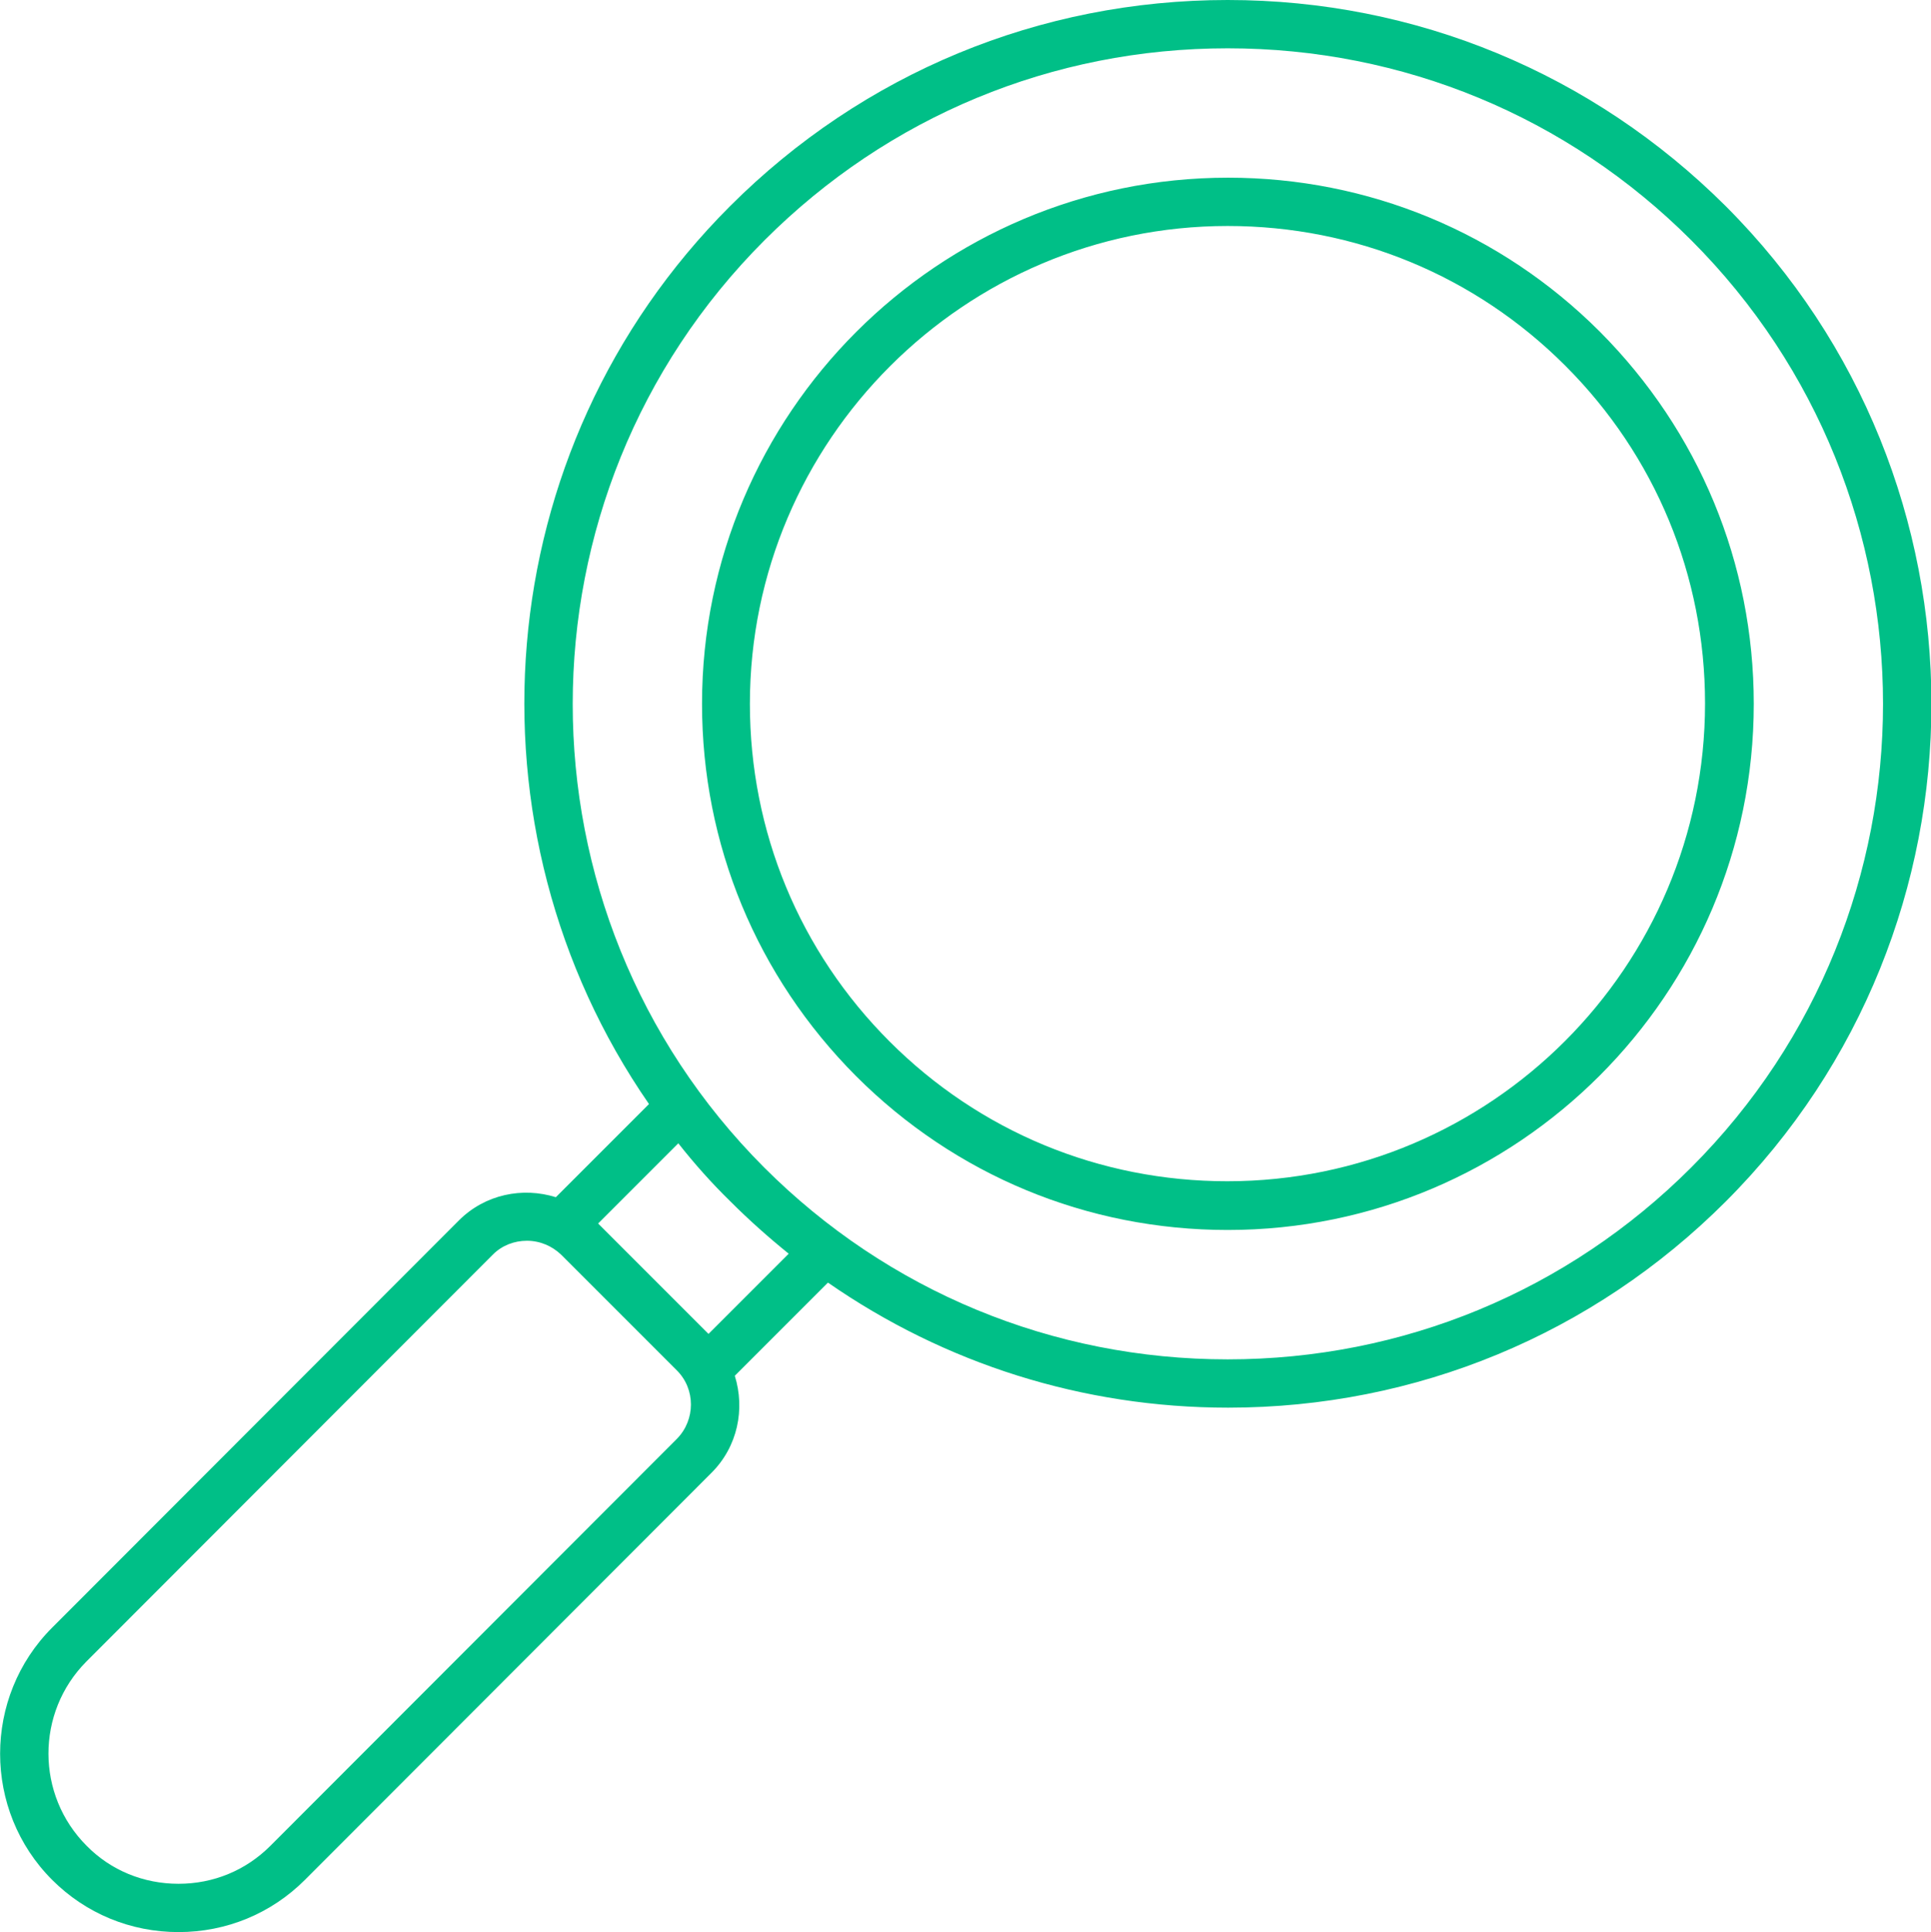 <?xml version="1.0" encoding="UTF-8"?> <svg xmlns="http://www.w3.org/2000/svg" xmlns:xlink="http://www.w3.org/1999/xlink" version="1.1" id="Lager_1" x="0px" y="0px" viewBox="0 0 447.8 448" style="enable-background:new 0 0 447.8 448;" xml:space="preserve"> <style type="text/css"> .st0{fill:#00BF87;} </style> <g> <path class="st0" d="M284.7,285.2L284.7,285.2c67.3,0,122-54.7,122-122c0-32.6-12.7-63.2-35.7-86.3c-23-23-53.7-35.7-86.2-35.7h0 c-67.3,0-122,54.7-122,122c0,32.6,12.7,63.2,35.7,86.3C221.5,272.5,252.1,285.2,284.7,285.2L284.7,285.2z M284.7,52.4L284.7,52.4 c29.6,0,57.4,11.5,78.3,32.4c20.9,20.9,32.4,48.7,32.4,78.3c0,61.1-49.7,110.8-110.8,110.8h0c-29.6,0-57.4-11.5-78.3-32.4 c-20.9-20.9-32.4-48.7-32.4-78.3C173.9,102.1,223.7,52.4,284.7,52.4L284.7,52.4z"></path> <path class="st0" d="M41.4,448c11.1,0,21.5-4.3,29.3-12.1l94.3-94.4c6.1-6.1,7.8-14.8,5.4-22.5l21.6-21.6 c27.1,18.8,59.1,29,92.8,29c43.6,0,84.6-17,115.4-47.8c63.6-63.6,63.6-167.2,0-230.8C369.3,17,328.3,0,284.7,0 c-43.6,0-84.6,17-115.4,47.8c-56.6,56.6-62.8,144.6-18.8,208.2l-21.6,21.6c-7.7-2.4-16.4-0.7-22.5,5.4l-94.3,94.4 c-16.1,16.1-16.1,42.4,0,58.5C19.9,443.7,30.3,448,41.4,448L41.4,448z M177.3,55.7C206,27,244.1,11.2,284.7,11.2 c40.6,0,78.8,15.8,107.5,44.5c59.3,59.3,59.3,155.7,0,215c-28.7,28.7-66.9,44.5-107.5,44.5c-40.6,0-78.8-15.8-107.5-44.5 C118,211.4,118,115,177.3,55.7L177.3,55.7z M169.4,278.6c4.3,4.3,8.8,8.3,13.5,12.1l-18.6,18.6l-25.6-25.6l18.6-18.6 C161,269.8,165,274.3,169.4,278.6z M20,385.3l94.3-94.4c2.1-2.1,4.9-3.2,7.9-3.2s5.8,1.2,7.9,3.2l26.9,26.9 c4.3,4.3,4.3,11.4,0,15.8L62.7,428c-5.7,5.7-13.2,8.8-21.3,8.8c-8.1,0-15.7-3.1-21.3-8.8C8.3,416.2,8.3,397.1,20,385.3L20,385.3z"></path> </g> </svg> 